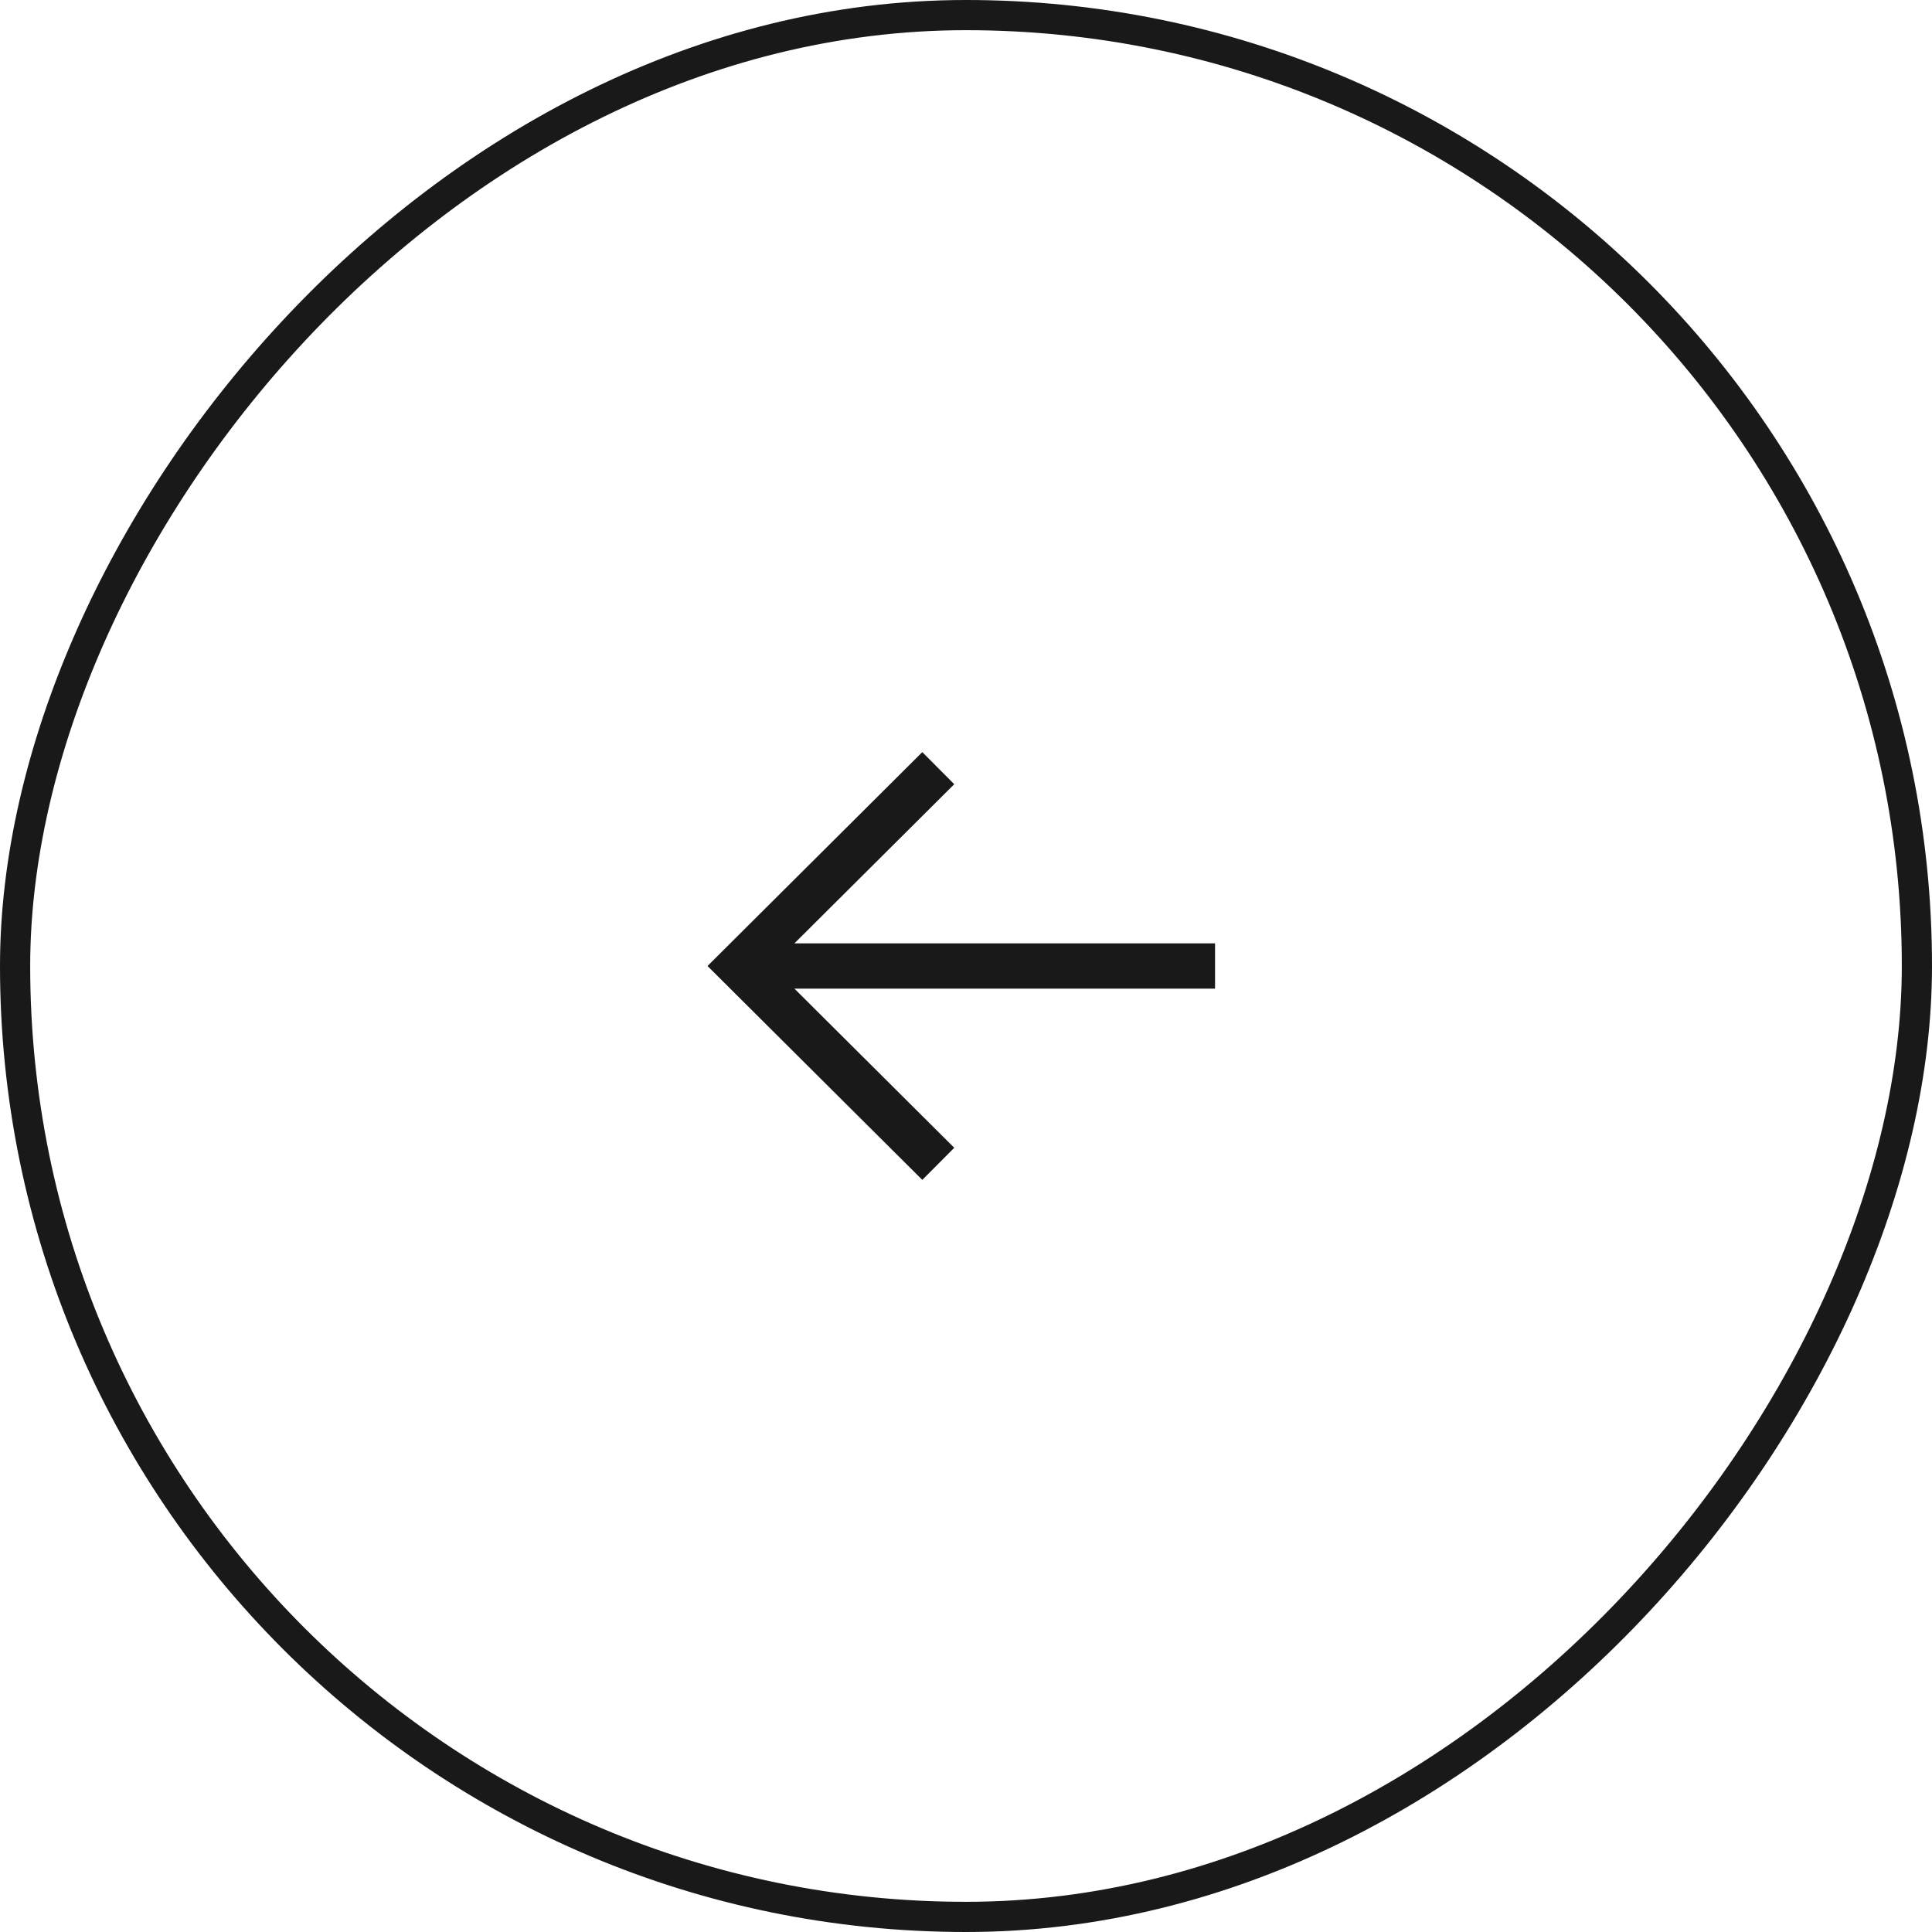 <svg width="64" height="64" viewBox="0 0 64 64" fill="none"
     xmlns="http://www.w3.org/2000/svg">
  <g transform="translate(64,0) scale(-1,1)">
    <rect x="0.5" y="0.5" width="63" height="63" rx="31.5" stroke="#191919"/>
    <path fill-rule="evenodd" clip-rule="evenodd" d="M23.75 31.25L39.65 31.25L39.65 32.75L23.75 32.75L23.75 31.25Z" fill="#191919"/>
    <path fill-rule="evenodd" clip-rule="evenodd" d="M32.389 38.022L38.437 32L32.389 25.978L33.448 24.915L40.563 32L33.448 39.085L32.389 38.022Z" fill="#191919"/>
  </g>
</svg>
